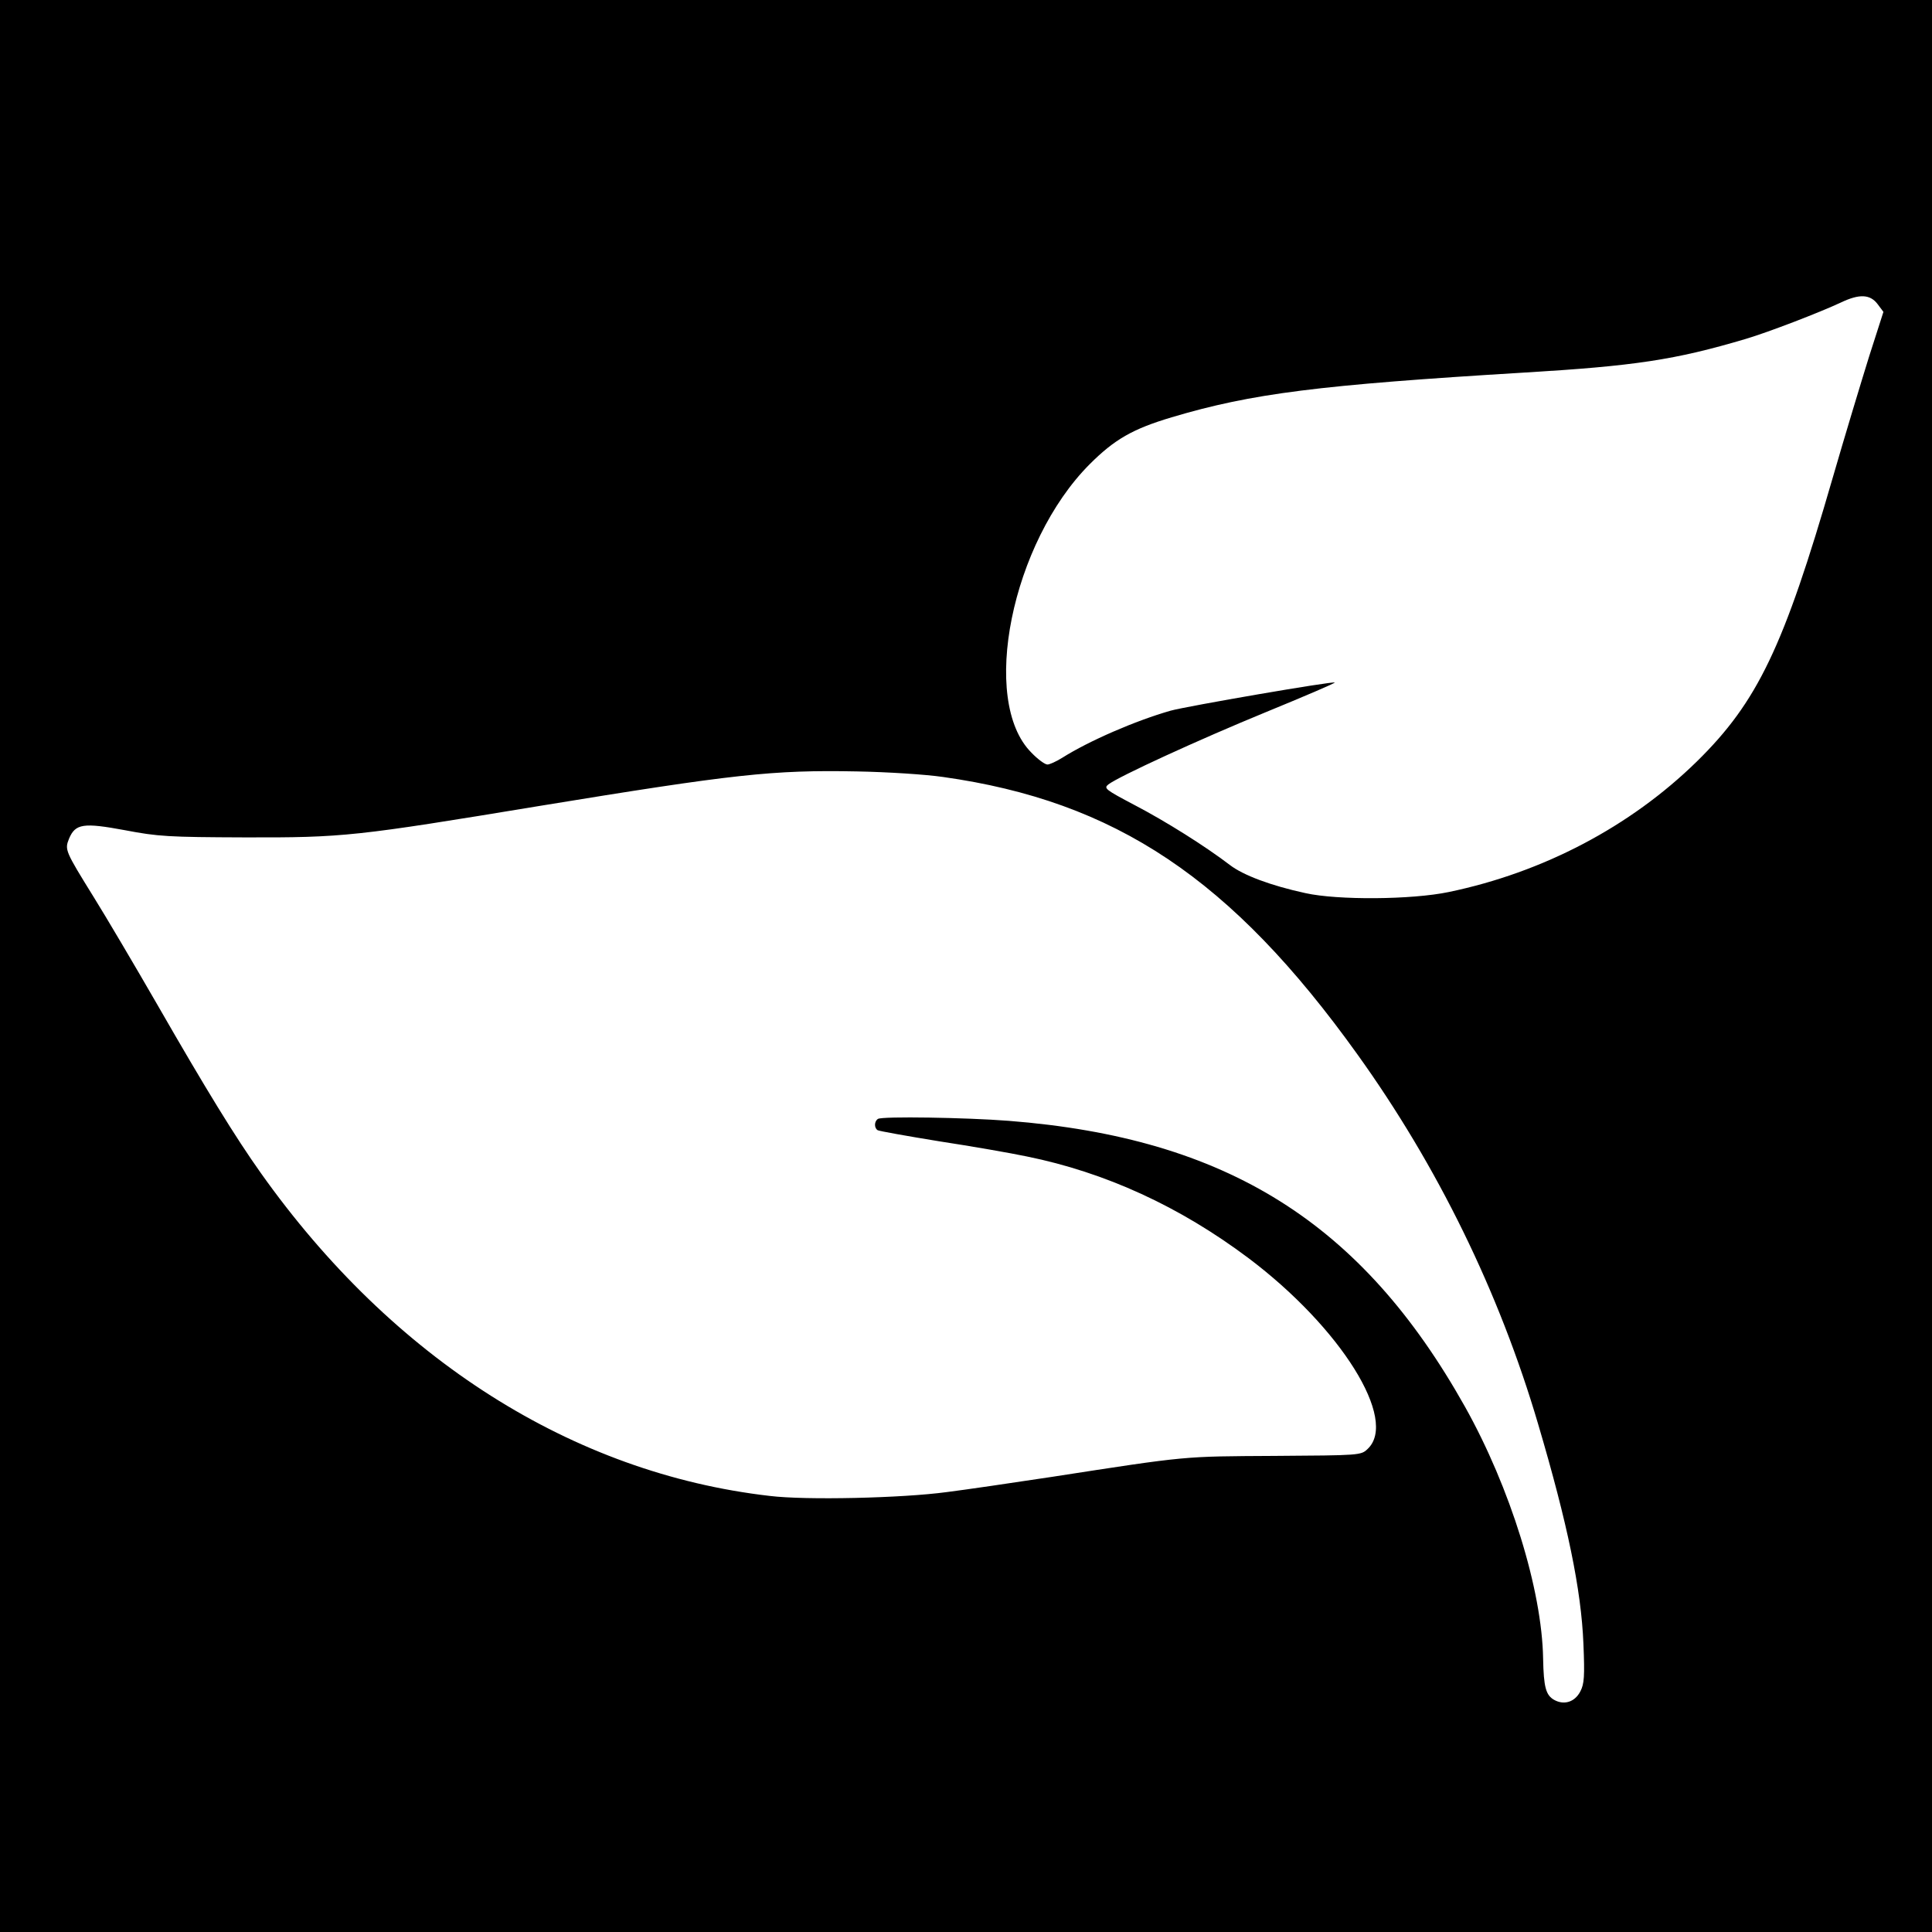 <?xml version="1.0" standalone="no"?>
<!DOCTYPE svg PUBLIC "-//W3C//DTD SVG 20010904//EN"
 "http://www.w3.org/TR/2001/REC-SVG-20010904/DTD/svg10.dtd">
<svg version="1.0" xmlns="http://www.w3.org/2000/svg"
 width="700pt" height="700pt" viewBox="0 0 700 700"
 preserveAspectRatio="xMidYMid meet">
<g transform="translate(0,700) scale(0.1,-0.1)"
fill="#000000" stroke="none">
<path d="M0 3500 l0 -3500 3500 0 3500 0 0 3500 0 3500 -3500 0 -3500 0 0
-3500z m6803 2398 l21 -28 -52 -162 c-28 -90 -88 -288 -132 -440 -177 -612
-272 -811 -492 -1027 -241 -236 -557 -402 -899 -473 -134 -28 -402 -30 -519
-4 -125 27 -226 65 -274 102 -89 68 -232 158 -345 217 -106 56 -113 61 -95 75
38 29 325 161 571 262 139 57 251 105 249 107 -5 6 -538 -86 -595 -102 -126
-36 -295 -109 -393 -171 -21 -13 -45 -24 -53 -24 -9 0 -35 19 -58 43 -188 188
-72 761 211 1045 90 90 156 128 297 170 292 87 534 117 1276 162 402 24 548
46 804 122 84 25 268 96 345 132 67 32 106 30 133 -6z m-3387 -1713 c626 -88
1046 -369 1502 -1005 290 -404 514 -861 655 -1340 107 -362 156 -600 164 -795
5 -119 3 -146 -11 -173 -20 -39 -59 -51 -95 -31 -30 17 -38 46 -40 149 -4 250
-119 620 -283 913 -374 667 -863 974 -1653 1036 -154 12 -458 17 -474 7 -14
-9 -14 -33 -1 -41 5 -3 105 -21 222 -40 118 -18 261 -43 318 -55 286 -58 555
-182 803 -368 336 -253 544 -587 432 -692 -24 -23 -28 -23 -337 -25 -335 -2
-309 1 -807 -76 -145 -22 -316 -47 -380 -55 -162 -22 -512 -30 -642 -14 -714
82 -1366 496 -1844 1170 -93 131 -198 302 -375 610 -83 144 -187 320 -230 389
-104 168 -106 172 -90 212 23 55 52 59 203 31 120 -23 158 -25 432 -26 361 -1
403 4 1070 114 703 115 844 131 1150 125 110 -2 250 -11 311 -20z"/>
</g>
</svg>
